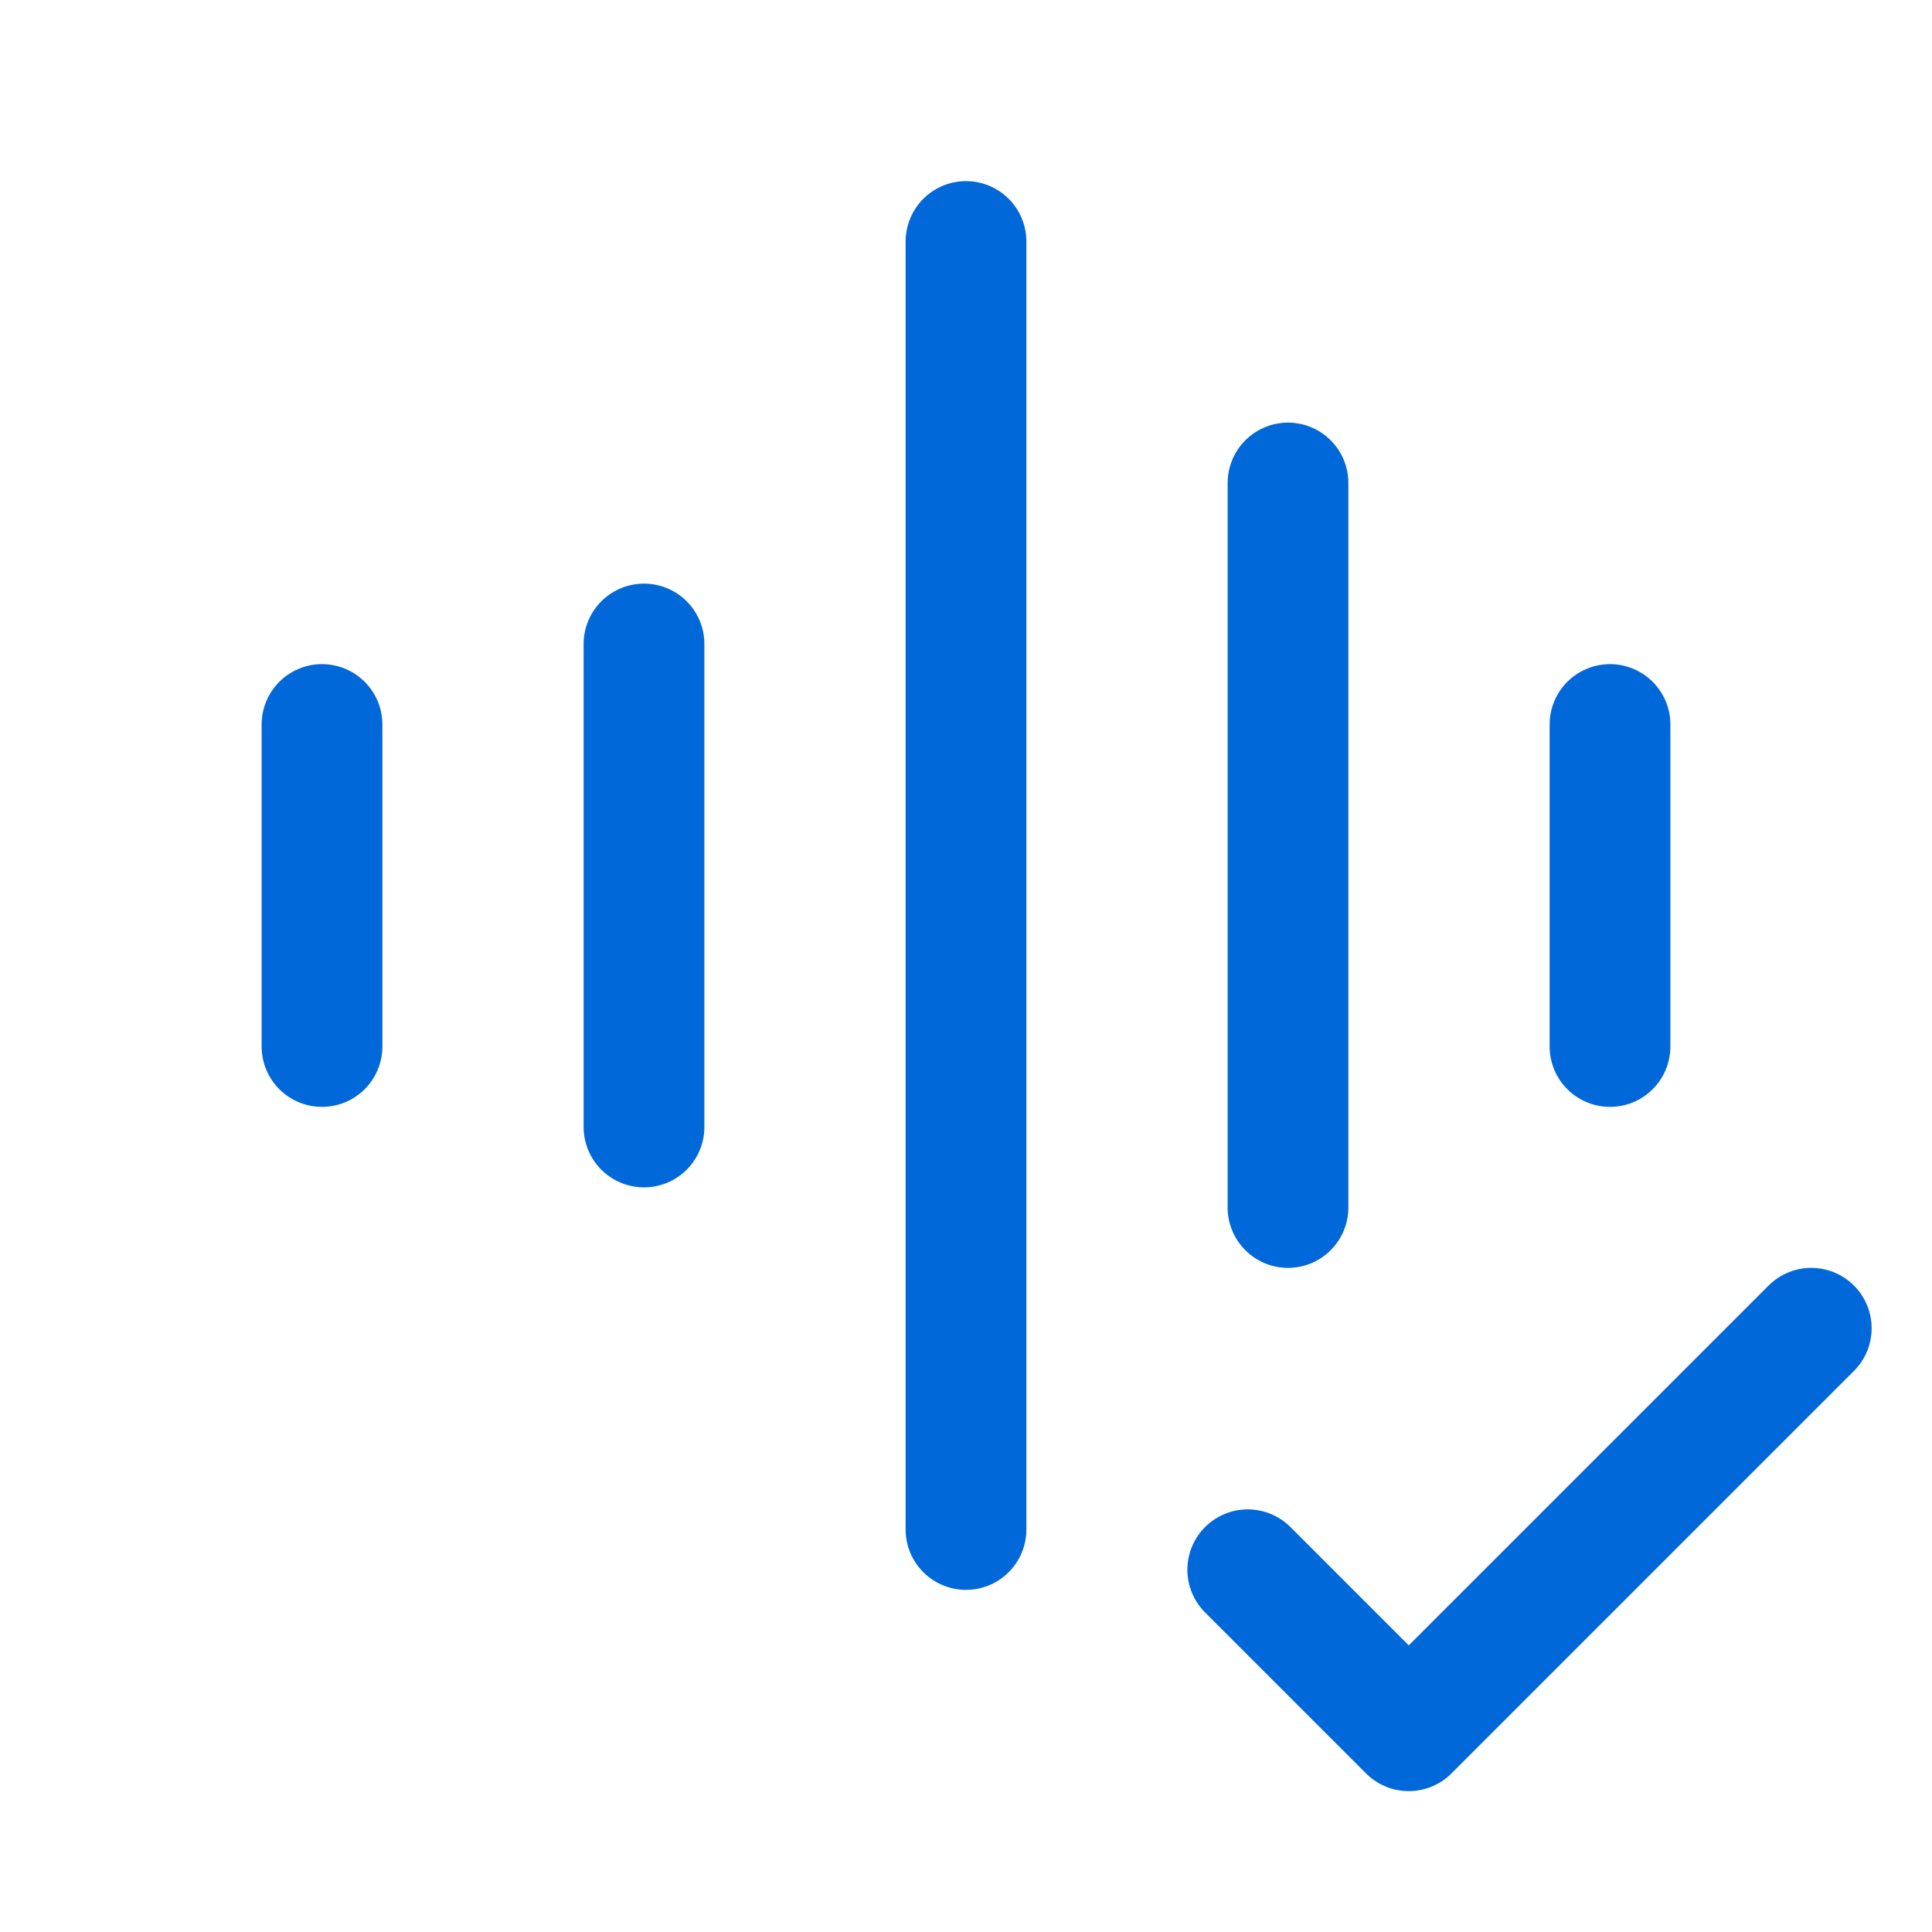<svg width="24" height="24" viewBox="0 0 24 24" fill="none" xmlns="http://www.w3.org/2000/svg">
<path d="M12 3L12 19" stroke="#0068D9" stroke-width="1.5" stroke-linecap="round" stroke-linejoin="round"/>
<path d="M8 8L8 14" stroke="#0068D9" stroke-width="1.5" stroke-linecap="round" stroke-linejoin="round"/>
<path d="M20 9L20 13" stroke="#0068D9" stroke-width="1.5" stroke-linecap="round" stroke-linejoin="round"/>
<path d="M4 9L4 13" stroke="#0068D9" stroke-width="1.5" stroke-linecap="round" stroke-linejoin="round"/>
<path d="M16 6L16 15" stroke="#0068D9" stroke-width="1.5" stroke-linecap="round" stroke-linejoin="round"/>
<path d="M15.5 19.5L17.5 21.5L22.5 16.5" stroke="#0068D9" stroke-width="1.5" stroke-linecap="round" stroke-linejoin="round"/>
</svg>
